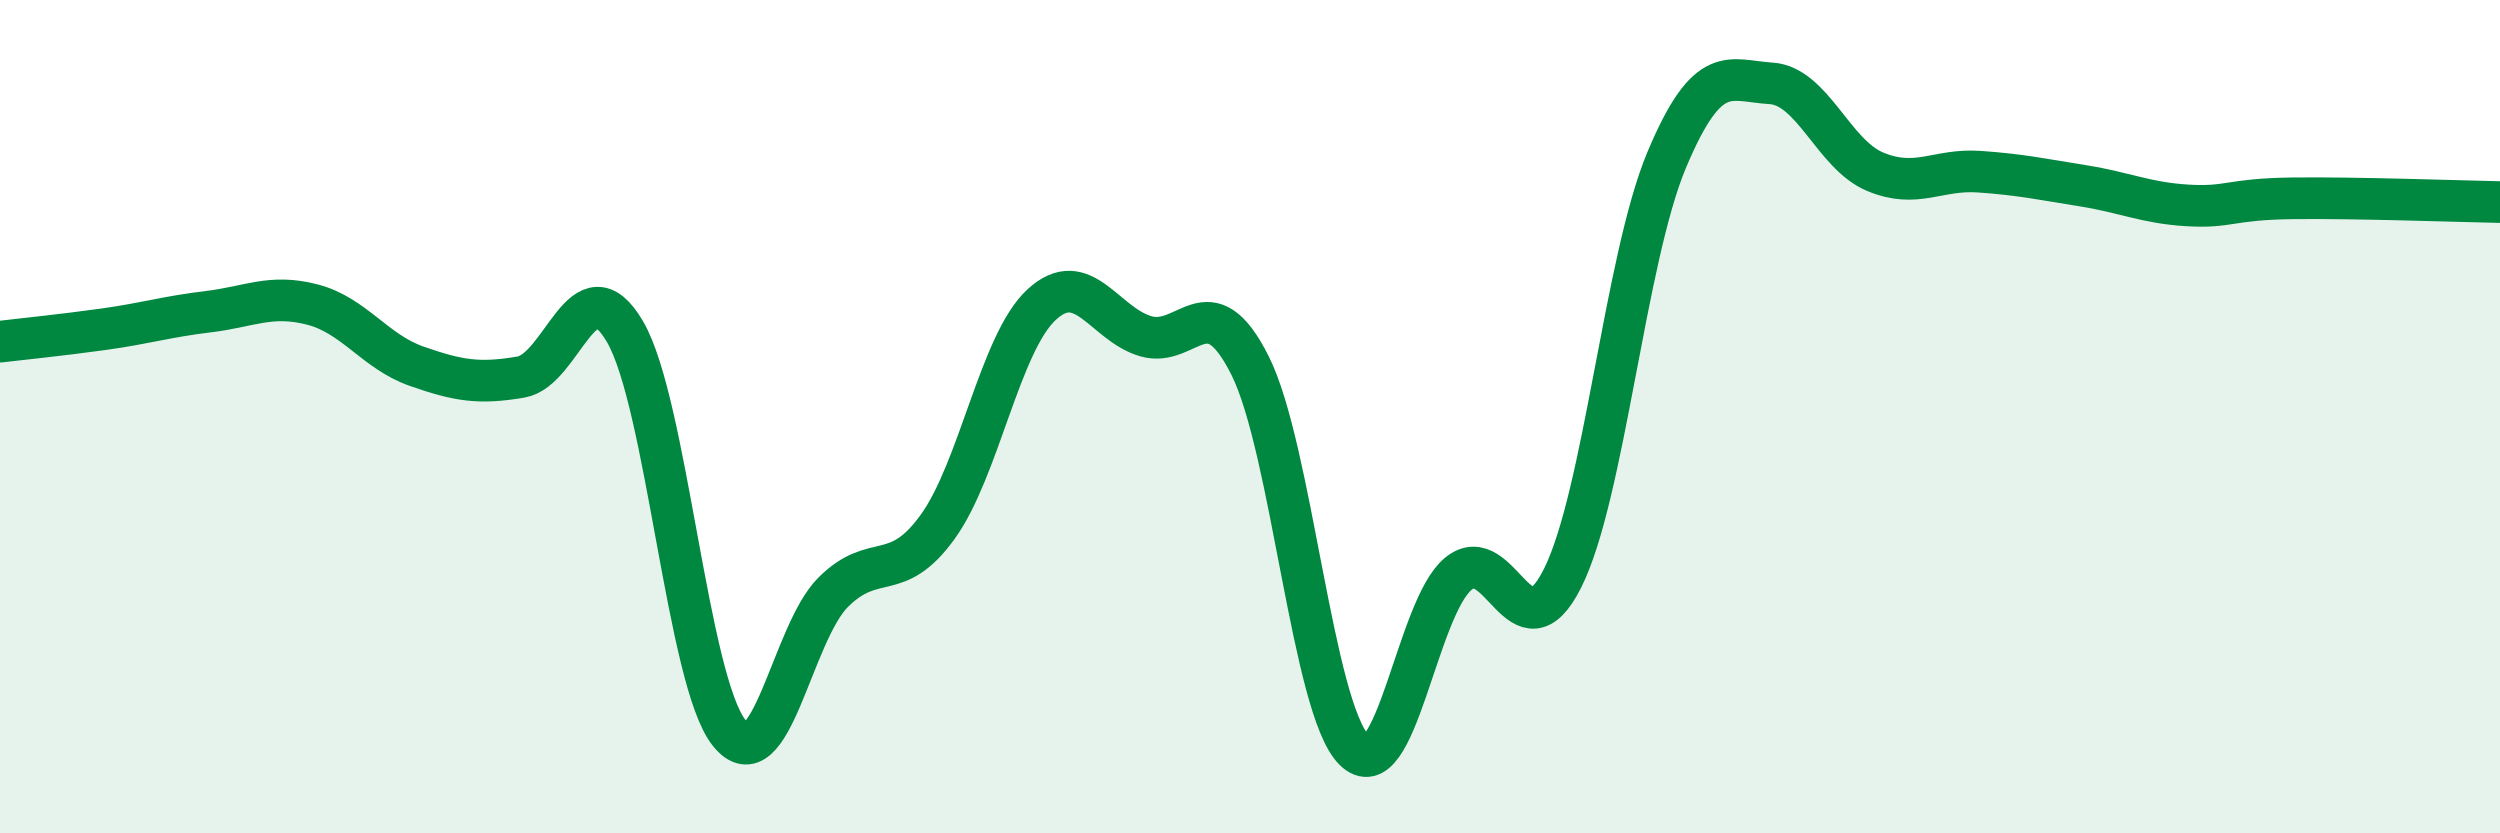 
    <svg width="60" height="20" viewBox="0 0 60 20" xmlns="http://www.w3.org/2000/svg">
      <path
        d="M 0,8.2 C 0.5,8.14 1.5,8.04 2.5,7.9 C 3.5,7.76 4,7.6 5,7.48 C 6,7.36 6.5,7.05 7.5,7.31 C 8.5,7.57 9,8.44 10,8.79 C 11,9.14 11.5,9.22 12.5,9.05 C 13.5,8.88 14,6.25 15,7.96 C 16,9.67 16.5,16.34 17.5,17.59 C 18.5,18.84 19,15.2 20,14.21 C 21,13.22 21.5,14.03 22.5,12.65 C 23.5,11.27 24,8.23 25,7.31 C 26,6.39 26.5,7.78 27.5,8.07 C 28.5,8.36 29,6.78 30,8.77 C 31,10.76 31.5,17 32.5,18 C 33.5,19 34,14.59 35,13.77 C 36,12.95 36.5,15.87 37.5,13.88 C 38.5,11.89 39,6.22 40,3.84 C 41,1.46 41.5,1.94 42.5,2 C 43.5,2.06 44,3.7 45,4.12 C 46,4.54 46.5,4.05 47.5,4.12 C 48.5,4.19 49,4.3 50,4.46 C 51,4.62 51.5,4.87 52.5,4.93 C 53.5,4.99 53.5,4.78 55,4.76 C 56.5,4.74 59,4.83 60,4.85L60 20L0 20Z"
        fill="#008740"
        opacity="0.1"
        stroke-linecap="round"
        stroke-linejoin="round"
      />
      <path
        d="M 0,8.2 C 0.5,8.14 1.5,8.04 2.5,7.9 C 3.5,7.76 4,7.6 5,7.48 C 6,7.36 6.5,7.05 7.5,7.31 C 8.5,7.57 9,8.44 10,8.79 C 11,9.14 11.5,9.22 12.5,9.05 C 13.5,8.88 14,6.25 15,7.96 C 16,9.67 16.5,16.34 17.5,17.59 C 18.5,18.84 19,15.2 20,14.21 C 21,13.22 21.5,14.03 22.5,12.65 C 23.5,11.27 24,8.23 25,7.31 C 26,6.39 26.5,7.78 27.5,8.07 C 28.5,8.36 29,6.78 30,8.77 C 31,10.76 31.5,17 32.5,18 C 33.5,19 34,14.59 35,13.77 C 36,12.95 36.5,15.87 37.5,13.88 C 38.5,11.89 39,6.22 40,3.84 C 41,1.46 41.5,1.94 42.5,2 C 43.5,2.06 44,3.7 45,4.12 C 46,4.54 46.5,4.05 47.5,4.12 C 48.5,4.19 49,4.3 50,4.46 C 51,4.62 51.5,4.87 52.5,4.93 C 53.5,4.99 53.5,4.78 55,4.76 C 56.5,4.74 59,4.83 60,4.85"
        stroke="#008740"
        stroke-width="1"
        fill="none"
        stroke-linecap="round"
        stroke-linejoin="round"
      />
    </svg>
  